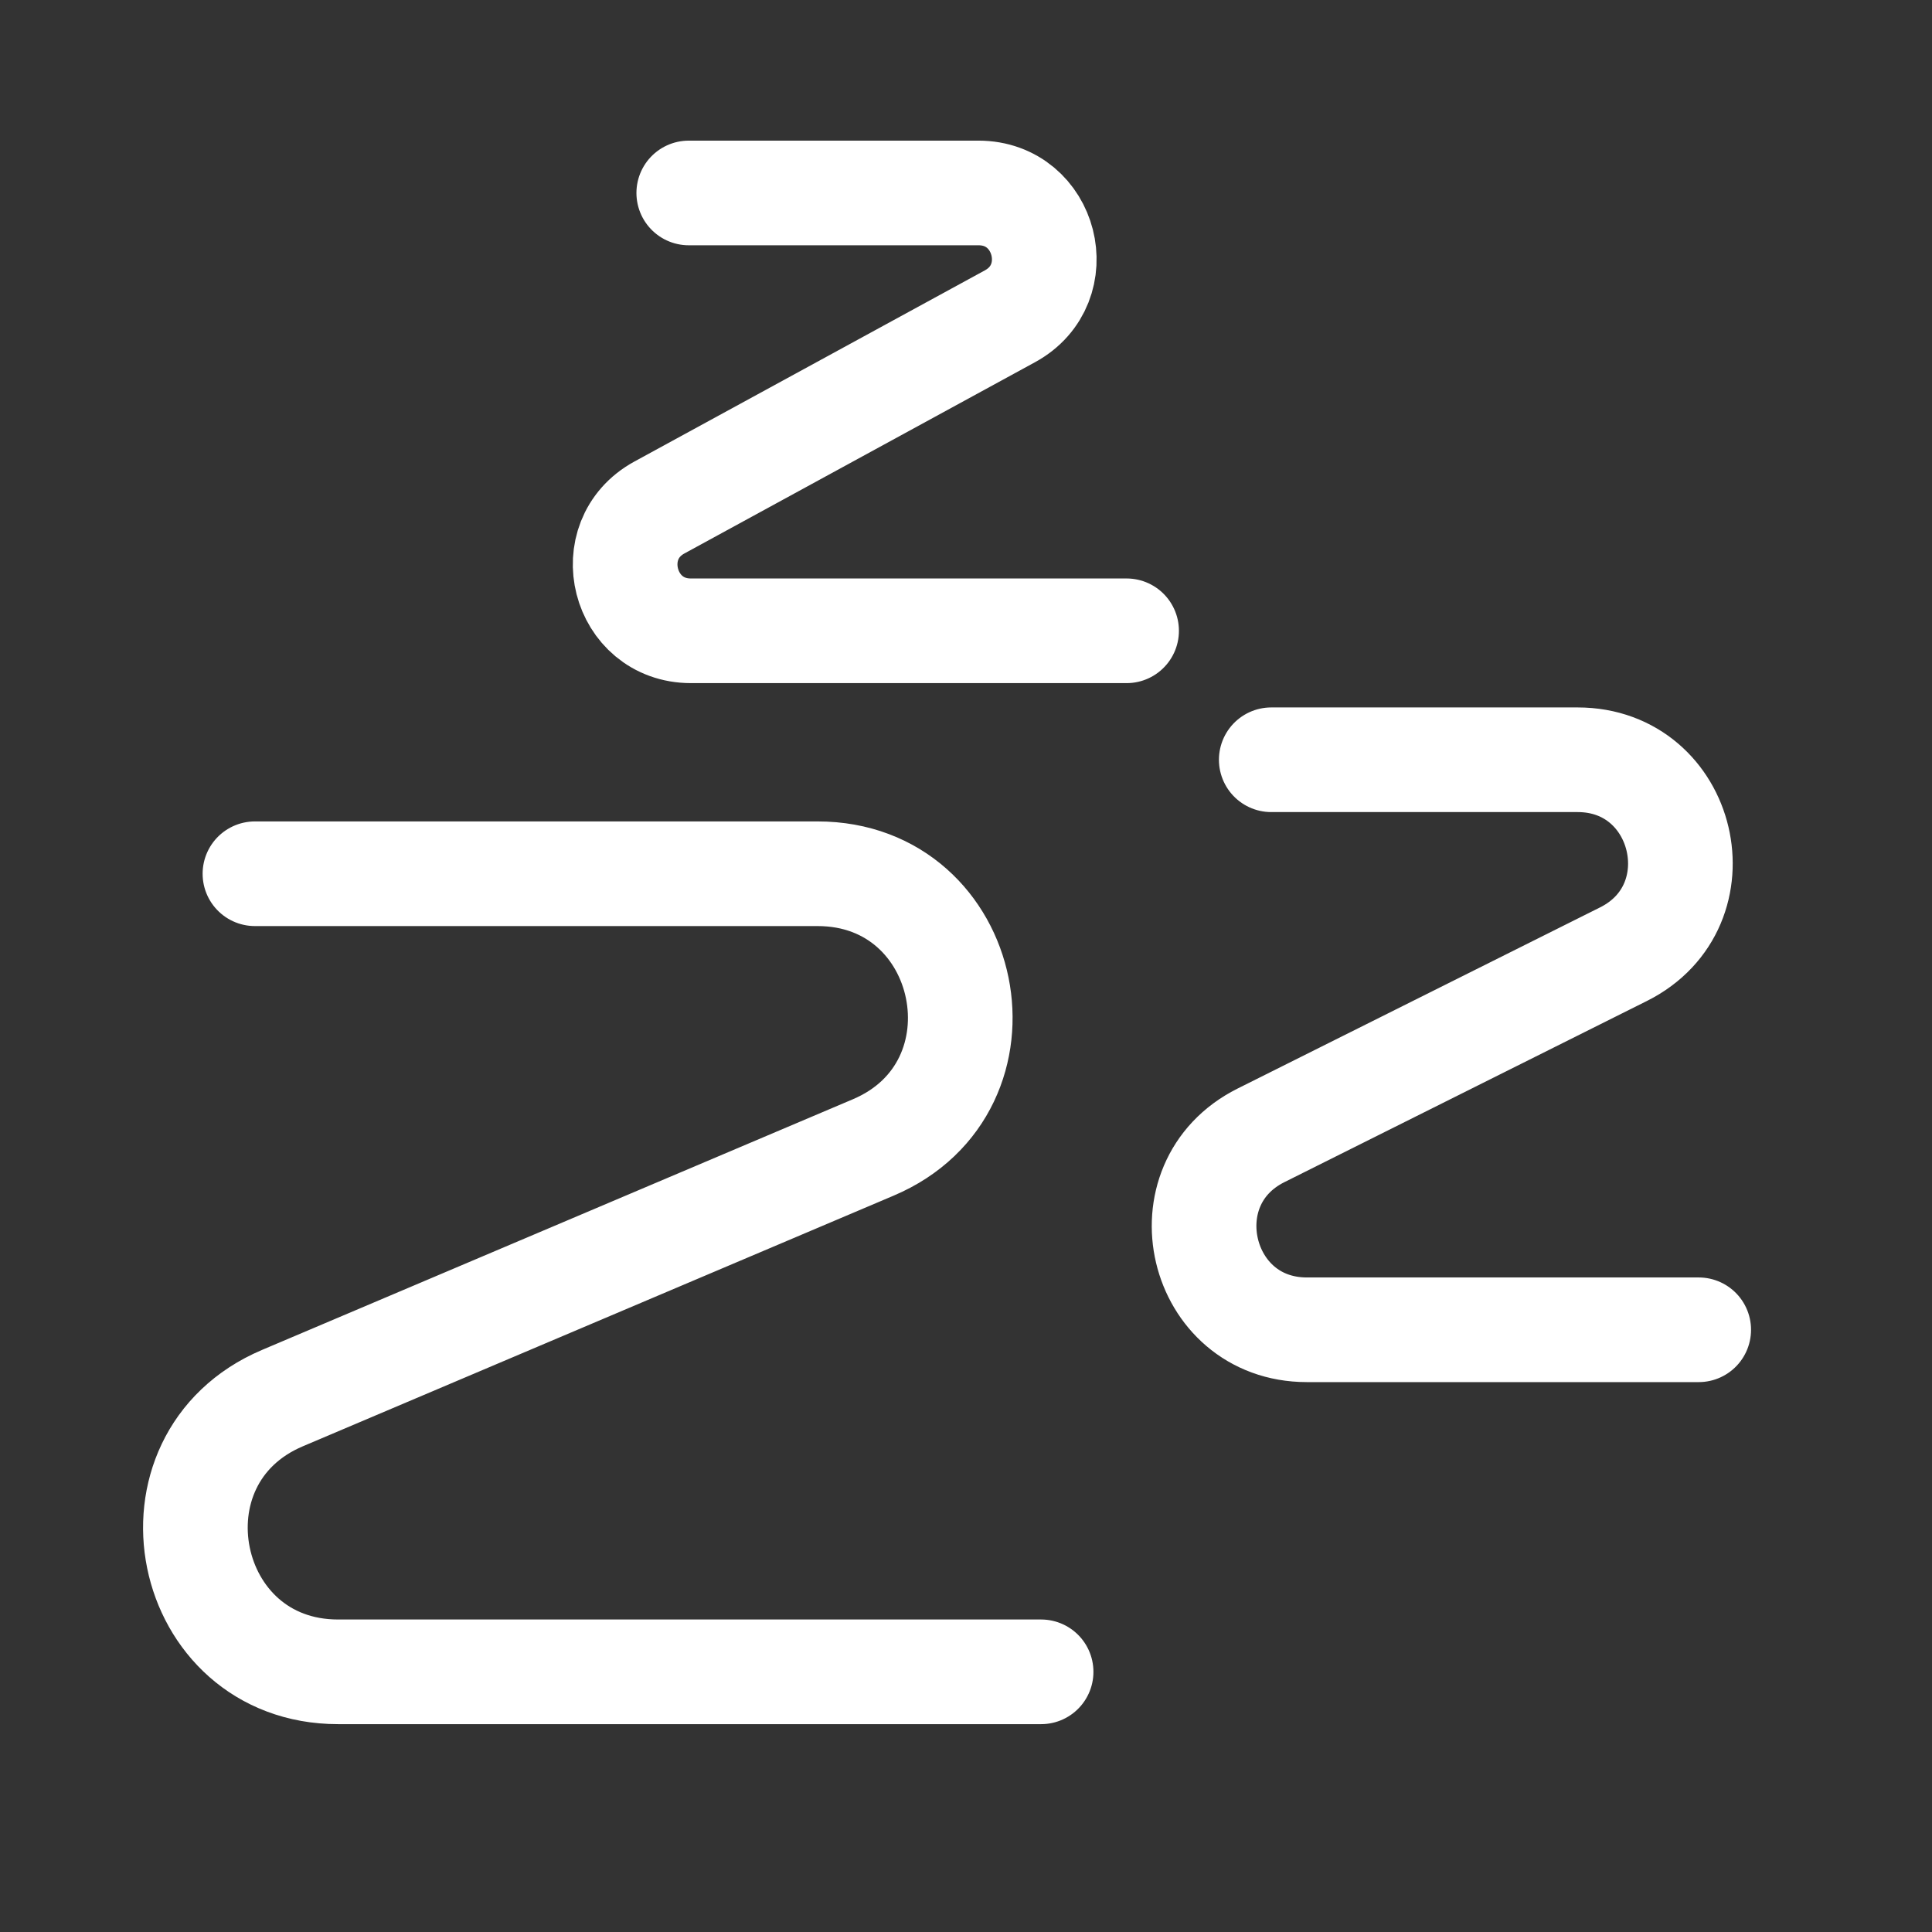 <svg width="24" height="24" viewBox="0 0 24 24" fill="none" xmlns="http://www.w3.org/2000/svg">
<rect x="0" y="0" width="24" height="24" fill="#333333" stroke="none"/>
<rect width="24" height="24"/>
<path d="M3.167 10.854H10.156C12.085 10.854 12.623 13.501 10.848 14.254L3.508 17.368C1.733 18.121 2.271 20.768 4.2 20.768H12.933M15.792 9.438H19.598C20.943 9.438 21.371 11.251 20.168 11.853L15.664 14.104C14.461 14.706 14.889 16.519 16.234 16.519H21.102" stroke="#FFFFFF" stroke-width="1.3" stroke-linecap="round"/>
<path d="M8.556 2.397H12.155C13 2.397 13.288 3.524 12.546 3.929L8.192 6.304C7.45 6.709 7.738 7.836 8.583 7.836H13.995" stroke="#FFFFFF" stroke-width="1.3" stroke-linecap="round"/>
</svg>
